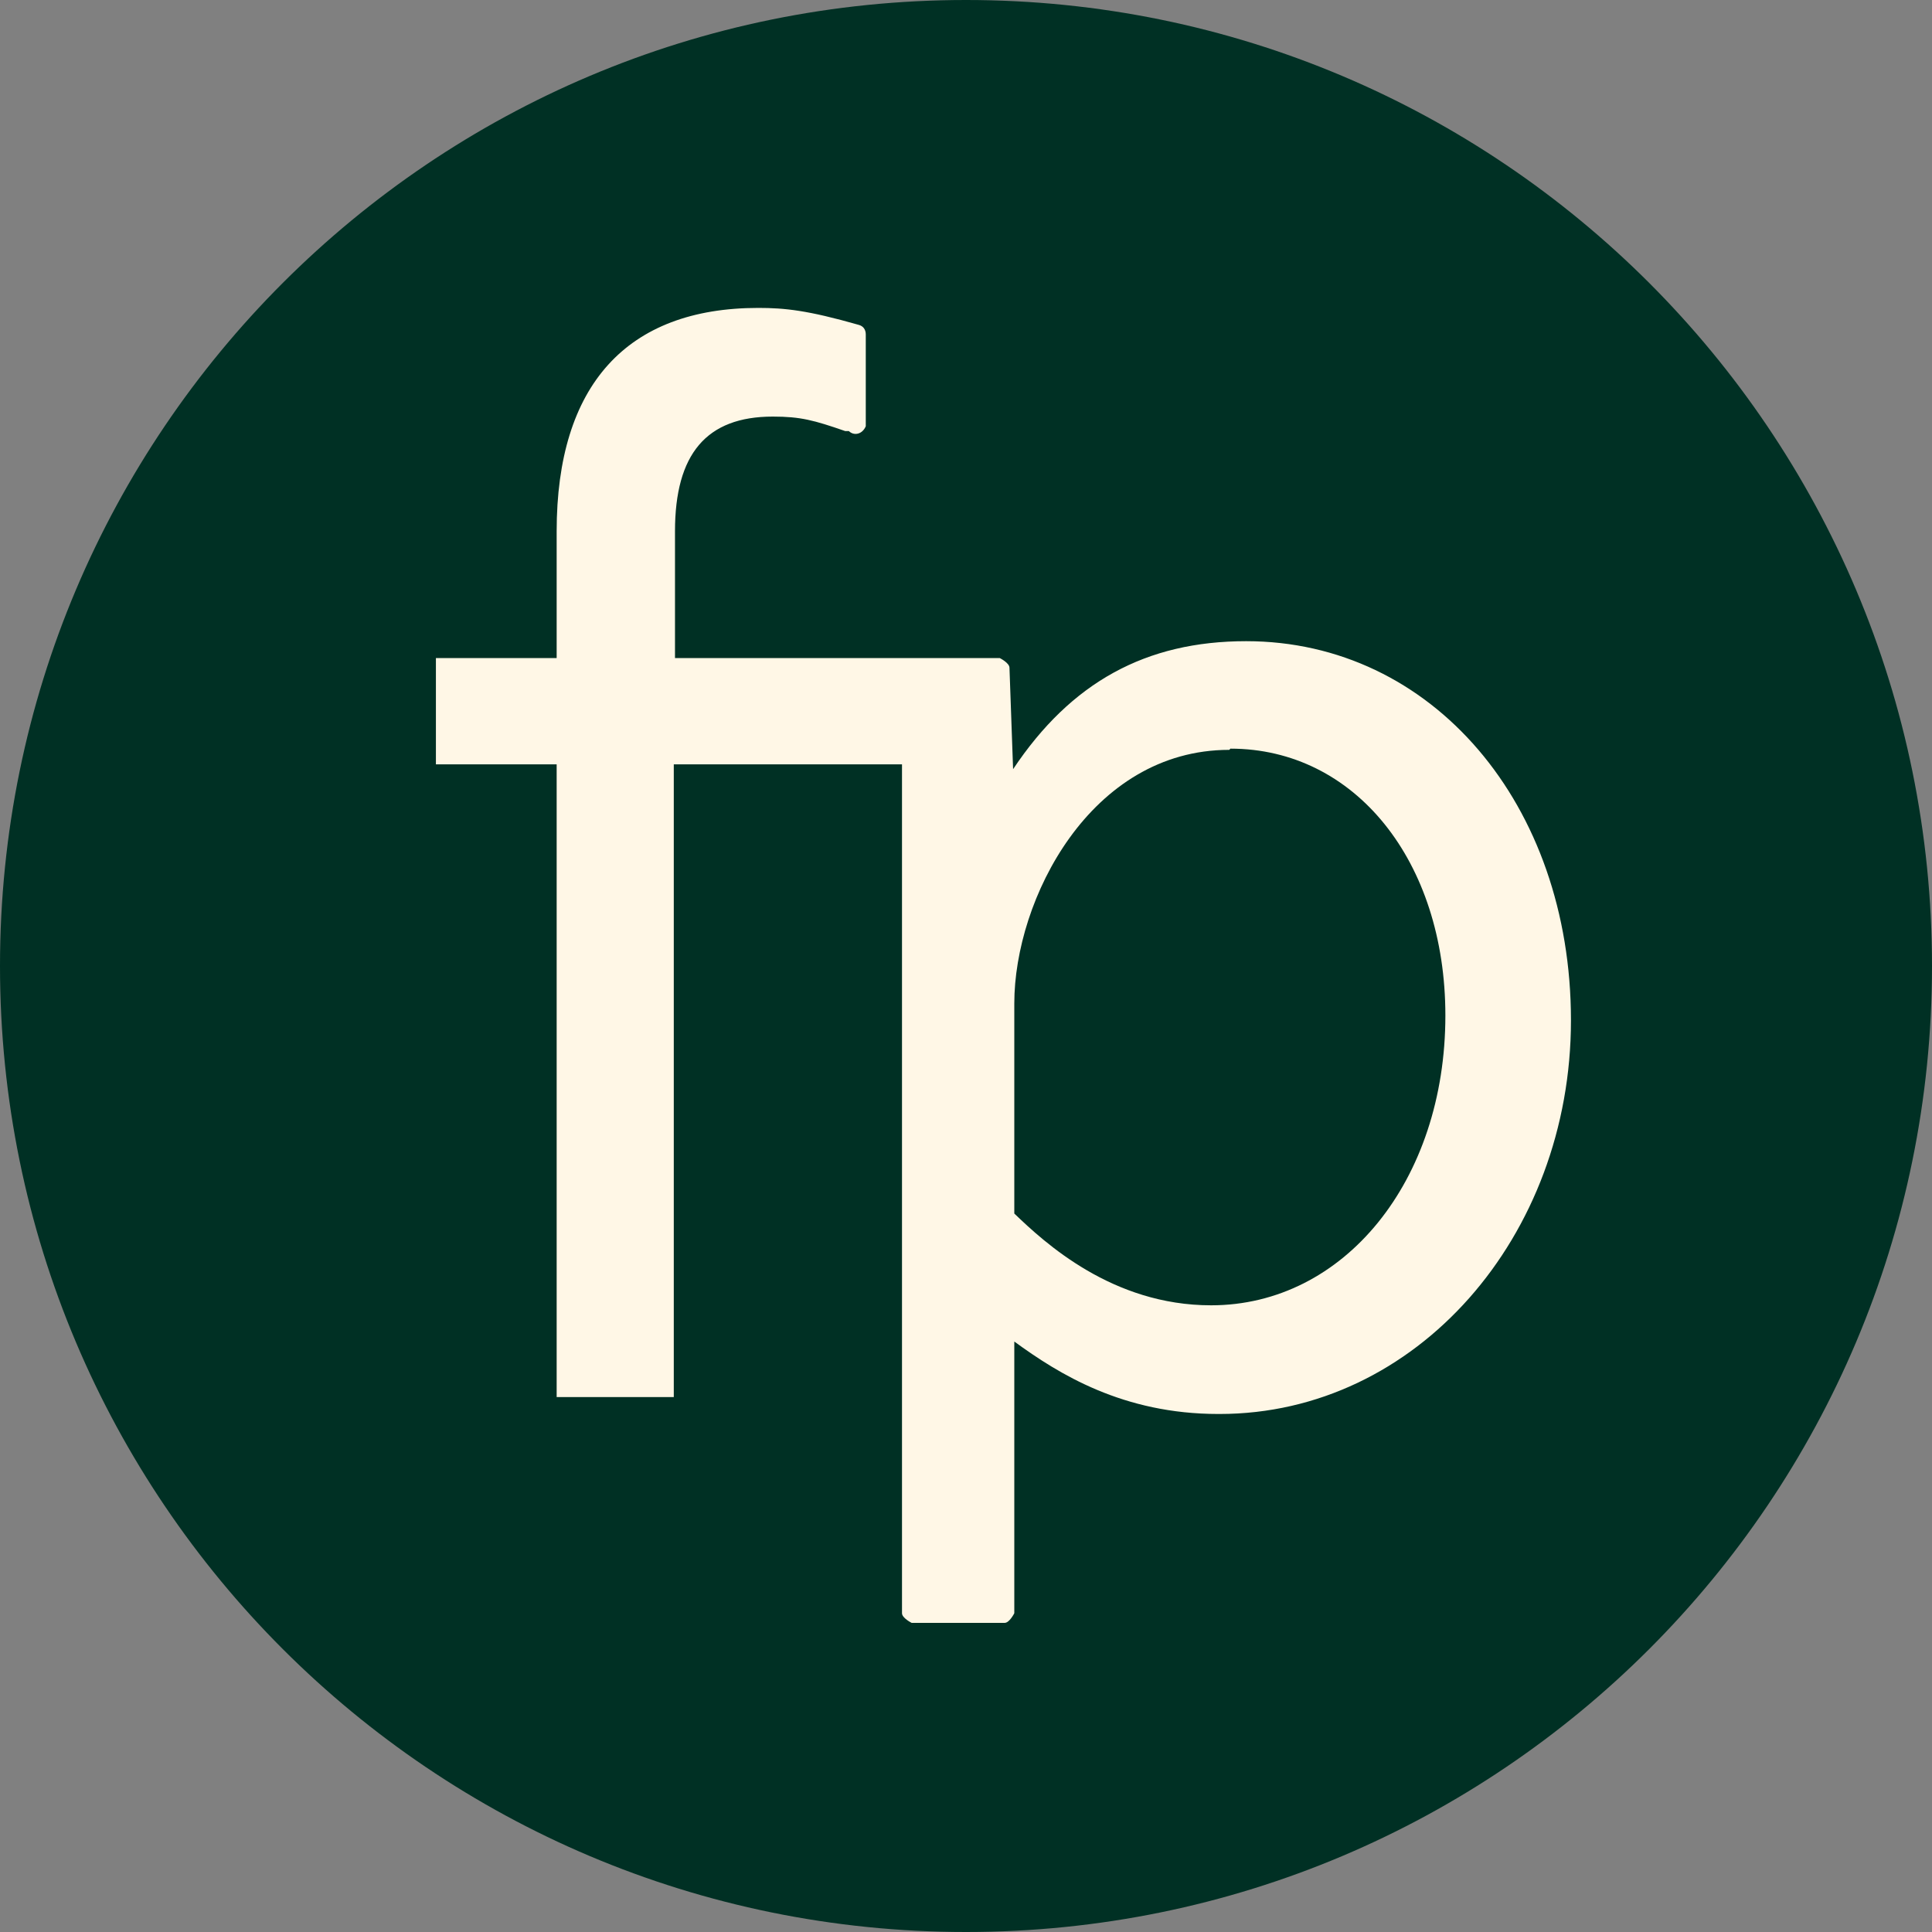 <?xml version="1.0" encoding="UTF-8"?>
<svg id="Layer_1" data-name="Layer 1" xmlns="http://www.w3.org/2000/svg" viewBox="0 0 32 32">
  <rect x="0" y="0" width="32" height="32" fill="#808080" stroke="none"/>
  <defs>
    <style>
      .cls-1 {
        fill: #003024;
      }

      .cls-2 {
        fill: #fff7e6;
      }
    </style>
  </defs>
  <circle class="cls-2" cx="16" cy="16" r="15"/>
  <g>
    <path class="cls-1" d="M20.36,12.42c-2.3,0-3.56,2.48-3.56,4.2v3.48c.5.48,1.62,1.52,3.26,1.52,2.2,0,3.88-2.06,3.88-4.8,0-2.56-1.5-4.42-3.56-4.42l-.02.02Z"/>
    <path class="cls-1" d="M16,0C7.16,0,0,7.16,0,16s7.16,16,16,16,16-7.16,16-16S24.84,0,16,0ZM20.18,23.42c-1.58,0-2.64-.66-3.38-1.2v4.5s-.08.16-.16.16h-1.54s-.16-.08-.16-.16v-14.06h-3.78v10.48h-1.94v-10.48h-2v-1.76h2v-2.1c0-2.42,1.16-3.7,3.34-3.7.44,0,.82.04,1.66.28.08.02.12.08.12.16v1.52h0c-.06.14-.2.16-.28.08h-.06c-.52-.18-.74-.24-1.2-.24-1.1,0-1.62.62-1.62,1.9v2.1h5.38s.16.08.16.16l.06,1.68c.96-1.44,2.2-2.12,3.86-2.12,3.08,0,5.38,2.7,5.38,6.28s-2.56,6.52-5.82,6.52h-.02Z"/>
  </g>
</svg>
